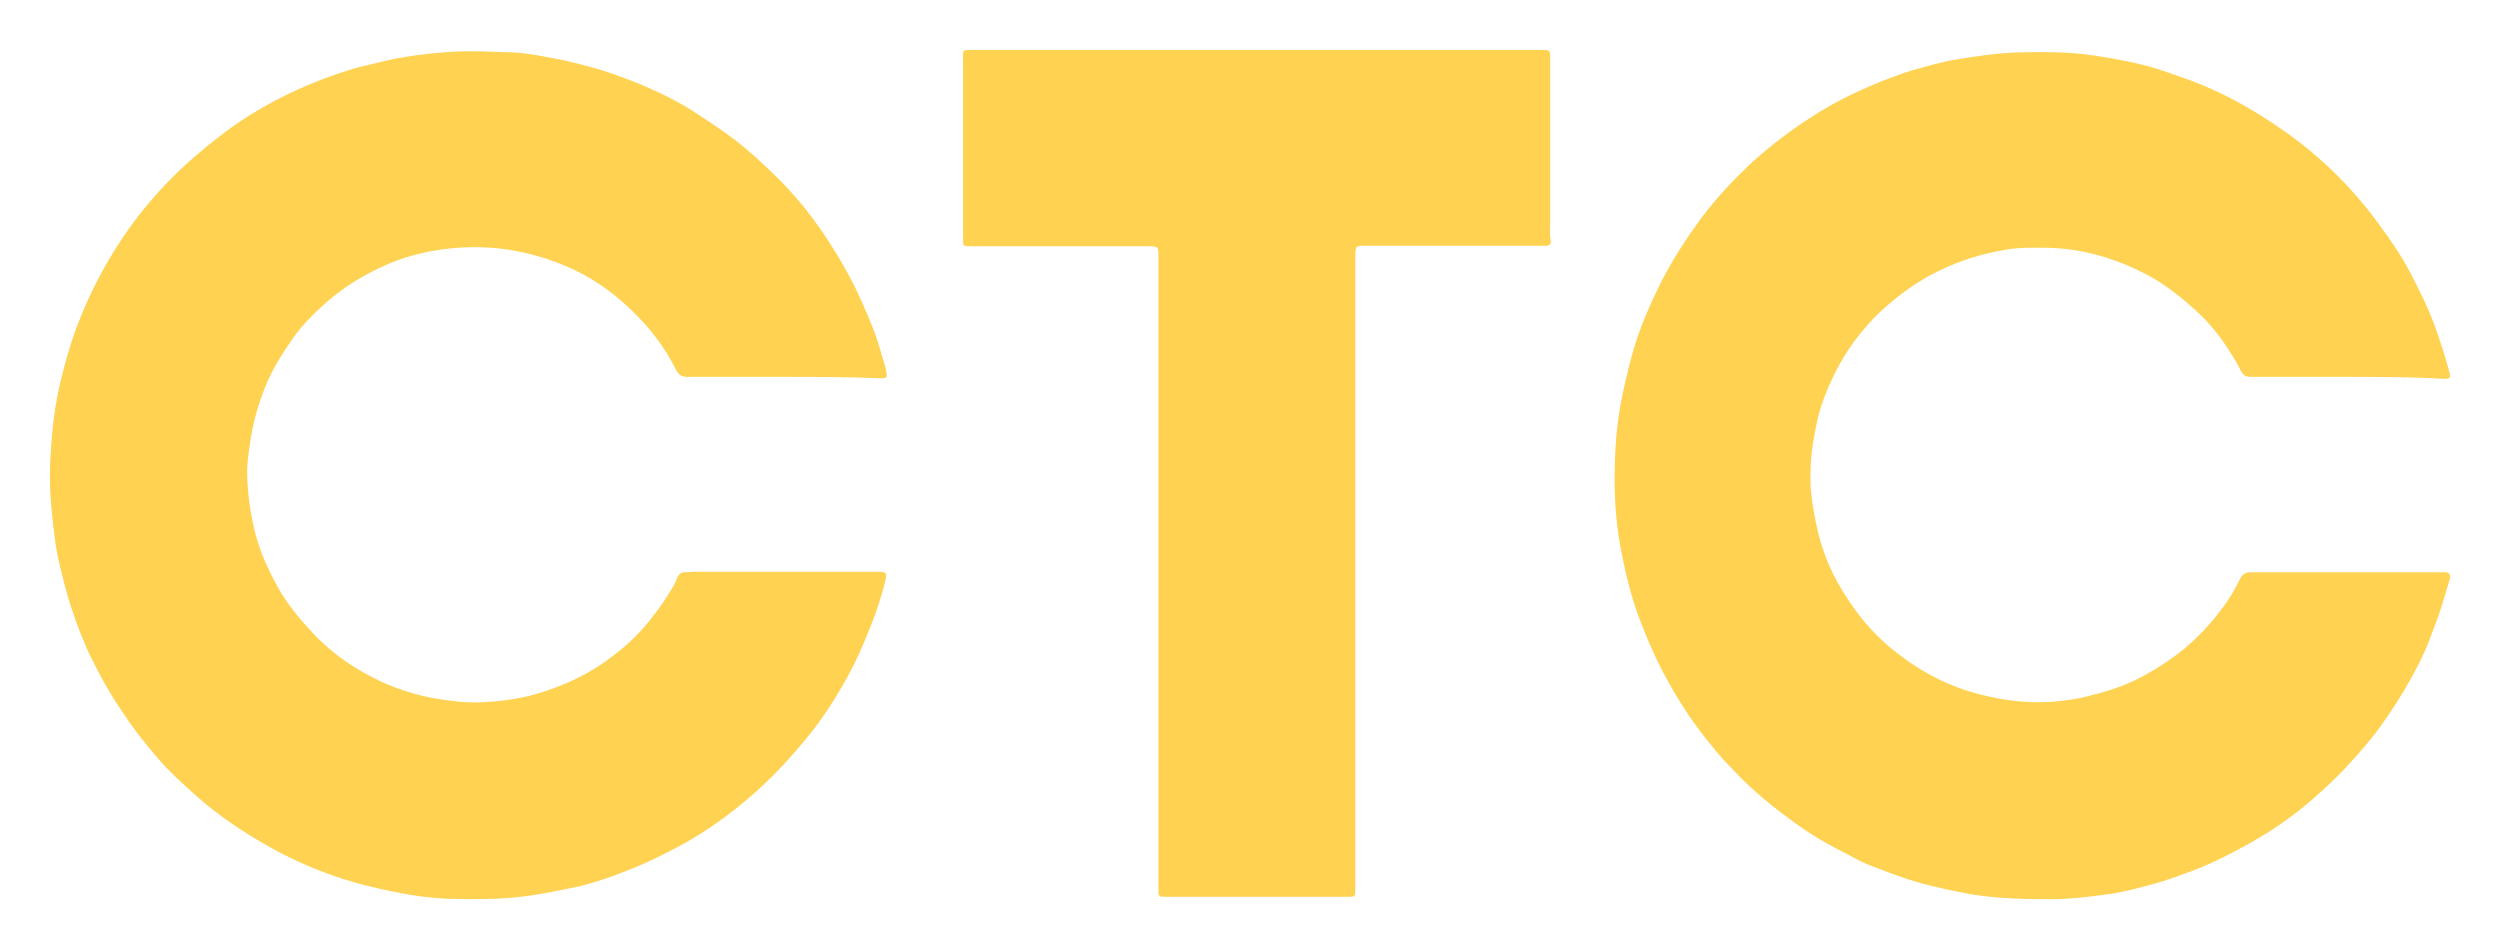 <?xml version="1.0" encoding="UTF-8"?> <svg xmlns="http://www.w3.org/2000/svg" viewBox="6113 4982 35.05 13.307"><path fill="rgb(255, 210, 82)" fill-opacity="1" stroke="" stroke-opacity="0" stroke-width="0.7" fill-rule="evenodd" id="tSvg8e5d057a9d" d="M 6145.906 4987.284 C 6145.455 4987.284 6145.011 4987.284 6144.56 4987.284 C 6144.473 4987.284 6144.439 4987.25 6144.405 4987.176 C 6144.358 4987.075 6144.291 4986.981 6144.23 4986.88 C 6144.102 4986.685 6143.954 4986.503 6143.779 4986.348 C 6143.604 4986.187 6143.416 4986.039 6143.207 4985.911 C 6143.019 4985.803 6142.817 4985.709 6142.615 4985.641 C 6142.312 4985.534 6142.009 4985.48 6141.693 4985.473 C 6141.491 4985.473 6141.289 4985.466 6141.087 4985.507 C 6140.777 4985.561 6140.475 4985.655 6140.185 4985.796 C 6139.876 4985.944 6139.606 4986.146 6139.357 4986.375 C 6139.229 4986.496 6139.108 4986.638 6139.001 4986.779 C 6138.819 4987.028 6138.677 4987.304 6138.57 4987.587 C 6138.523 4987.708 6138.489 4987.842 6138.462 4987.97 C 6138.435 4988.112 6138.408 4988.253 6138.395 4988.394 C 6138.381 4988.576 6138.375 4988.751 6138.395 4988.933 C 6138.415 4989.114 6138.449 4989.289 6138.489 4989.464 C 6138.57 4989.794 6138.704 4990.097 6138.893 4990.38 C 6139.095 4990.696 6139.344 4990.972 6139.647 4991.194 C 6139.976 4991.443 6140.347 4991.632 6140.751 4991.733 C 6141.08 4991.82 6141.417 4991.861 6141.76 4991.84 C 6141.922 4991.827 6142.09 4991.807 6142.252 4991.766 C 6142.494 4991.706 6142.723 4991.639 6142.945 4991.531 C 6143.187 4991.41 6143.409 4991.268 6143.618 4991.1 C 6143.82 4990.932 6143.995 4990.743 6144.15 4990.535 C 6144.251 4990.407 6144.331 4990.265 6144.405 4990.117 C 6144.439 4990.05 6144.486 4990.023 6144.553 4990.023 C 6144.58 4990.023 6144.607 4990.023 6144.634 4990.023 C 6145.489 4990.023 6146.35 4990.023 6147.205 4990.023 C 6147.232 4990.023 6147.252 4990.023 6147.279 4990.023 C 6147.34 4990.023 6147.36 4990.057 6147.347 4990.117 C 6147.306 4990.252 6147.266 4990.387 6147.225 4990.521 C 6147.172 4990.689 6147.104 4990.851 6147.044 4991.013 C 6146.976 4991.188 6146.889 4991.356 6146.795 4991.524 C 6146.674 4991.746 6146.532 4991.962 6146.384 4992.17 C 6146.236 4992.379 6146.061 4992.574 6145.886 4992.763 C 6145.691 4992.971 6145.482 4993.16 6145.267 4993.335 C 6144.998 4993.55 6144.715 4993.732 6144.412 4993.893 C 6144.224 4993.994 6144.035 4994.089 6143.84 4994.169 C 6143.611 4994.257 6143.382 4994.344 6143.147 4994.405 C 6142.945 4994.459 6142.75 4994.513 6142.541 4994.539 C 6142.285 4994.573 6142.029 4994.607 6141.774 4994.607 C 6141.397 4994.607 6141.02 4994.6 6140.643 4994.539 C 6140.407 4994.499 6140.172 4994.445 6139.943 4994.385 C 6139.694 4994.317 6139.452 4994.223 6139.209 4994.129 C 6139.068 4994.075 6138.94 4993.994 6138.805 4993.927 C 6138.55 4993.799 6138.301 4993.644 6138.072 4993.469 C 6137.917 4993.355 6137.762 4993.234 6137.621 4993.106 C 6137.479 4992.985 6137.351 4992.85 6137.224 4992.715 C 6137.102 4992.594 6136.995 4992.453 6136.887 4992.318 C 6136.699 4992.076 6136.537 4991.827 6136.389 4991.558 C 6136.221 4991.262 6136.086 4990.945 6135.965 4990.622 C 6135.857 4990.319 6135.783 4990.01 6135.723 4989.693 C 6135.635 4989.229 6135.622 4988.758 6135.649 4988.287 C 6135.662 4988.031 6135.696 4987.775 6135.75 4987.519 C 6135.803 4987.277 6135.857 4987.041 6135.931 4986.806 C 6136.032 4986.496 6136.167 4986.193 6136.315 4985.904 C 6136.47 4985.608 6136.651 4985.332 6136.847 4985.063 C 6137.069 4984.766 6137.325 4984.497 6137.594 4984.248 C 6137.836 4984.033 6138.092 4983.838 6138.361 4983.663 C 6138.577 4983.521 6138.805 4983.393 6139.041 4983.286 C 6139.29 4983.171 6139.539 4983.07 6139.801 4982.989 C 6140.017 4982.929 6140.232 4982.862 6140.461 4982.828 C 6140.751 4982.781 6141.033 4982.74 6141.329 4982.734 C 6141.666 4982.727 6142.002 4982.727 6142.332 4982.774 C 6142.642 4982.821 6142.952 4982.875 6143.254 4982.969 C 6143.517 4983.057 6143.779 4983.144 6144.028 4983.259 C 6144.358 4983.407 6144.661 4983.589 6144.957 4983.79 C 6145.253 4983.992 6145.523 4984.214 6145.778 4984.47 C 6145.987 4984.679 6146.182 4984.908 6146.357 4985.15 C 6146.512 4985.359 6146.66 4985.574 6146.781 4985.803 C 6146.923 4986.072 6147.057 4986.341 6147.158 4986.631 C 6147.225 4986.826 6147.286 4987.014 6147.34 4987.216 C 6147.36 4987.297 6147.353 4987.311 6147.266 4987.311 C 6146.822 4987.284 6146.364 4987.284 6145.906 4987.284 C 6145.906 4987.284 6145.906 4987.284 6145.906 4987.284Z" stroke-linecap="butt"></path><path fill="rgb(255, 210, 82)" fill-opacity="1" stroke="" stroke-opacity="0" stroke-width="0.7" fill-rule="evenodd" id="tSvg1631c874240" d="M 6123.984 4987.284 C 6123.533 4987.284 6123.089 4987.284 6122.638 4987.284 C 6122.557 4987.284 6122.517 4987.257 6122.476 4987.183 C 6122.295 4986.813 6122.039 4986.51 6121.736 4986.24 C 6121.453 4985.991 6121.144 4985.803 6120.794 4985.675 C 6120.45 4985.547 6120.094 4985.473 6119.724 4985.466 C 6119.394 4985.46 6119.071 4985.5 6118.761 4985.588 C 6118.525 4985.655 6118.303 4985.756 6118.088 4985.877 C 6117.886 4985.991 6117.698 4986.126 6117.529 4986.281 C 6117.381 4986.415 6117.24 4986.557 6117.119 4986.725 C 6116.964 4986.947 6116.816 4987.176 6116.715 4987.432 C 6116.627 4987.654 6116.56 4987.883 6116.52 4988.118 C 6116.493 4988.3 6116.459 4988.489 6116.466 4988.677 C 6116.473 4988.919 6116.506 4989.162 6116.56 4989.397 C 6116.627 4989.7 6116.755 4989.983 6116.91 4990.259 C 6117.038 4990.481 6117.2 4990.676 6117.375 4990.864 C 6117.617 4991.127 6117.906 4991.336 6118.223 4991.497 C 6118.499 4991.639 6118.795 4991.739 6119.104 4991.793 C 6119.313 4991.827 6119.515 4991.854 6119.73 4991.847 C 6120.04 4991.834 6120.343 4991.793 6120.639 4991.692 C 6120.989 4991.578 6121.312 4991.416 6121.595 4991.194 C 6121.79 4991.046 6121.972 4990.878 6122.12 4990.683 C 6122.221 4990.555 6122.322 4990.42 6122.402 4990.279 C 6122.436 4990.225 6122.47 4990.171 6122.49 4990.111 C 6122.517 4990.05 6122.551 4990.016 6122.611 4990.023 C 6122.651 4990.023 6122.692 4990.016 6122.725 4990.016 C 6123.58 4990.016 6124.428 4990.016 6125.283 4990.016 C 6125.297 4990.016 6125.31 4990.016 6125.317 4990.016 C 6125.431 4990.016 6125.438 4990.037 6125.411 4990.151 C 6125.337 4990.447 6125.229 4990.737 6125.108 4991.019 C 6125.021 4991.228 6124.92 4991.43 6124.805 4991.625 C 6124.677 4991.847 6124.536 4992.063 6124.381 4992.258 C 6124.146 4992.554 6123.897 4992.83 6123.614 4993.086 C 6123.338 4993.335 6123.042 4993.557 6122.719 4993.752 C 6122.557 4993.853 6122.382 4993.934 6122.214 4994.021 C 6122.012 4994.122 6121.803 4994.203 6121.588 4994.284 C 6121.393 4994.351 6121.198 4994.418 6120.996 4994.452 C 6120.827 4994.486 6120.666 4994.519 6120.498 4994.546 C 6120.323 4994.573 6120.141 4994.593 6119.959 4994.6 C 6119.724 4994.607 6119.488 4994.607 6119.252 4994.6 C 6119.003 4994.587 6118.754 4994.553 6118.505 4994.499 C 6118.27 4994.452 6118.041 4994.398 6117.812 4994.324 C 6117.462 4994.21 6117.126 4994.068 6116.802 4993.887 C 6116.426 4993.678 6116.069 4993.442 6115.746 4993.153 C 6115.551 4992.978 6115.355 4992.803 6115.187 4992.601 C 6115.005 4992.392 6114.837 4992.17 6114.689 4991.941 C 6114.534 4991.713 6114.4 4991.47 6114.278 4991.221 C 6114.164 4990.986 6114.07 4990.737 6113.989 4990.488 C 6113.928 4990.299 6113.881 4990.104 6113.834 4989.909 C 6113.774 4989.666 6113.753 4989.417 6113.726 4989.175 C 6113.693 4988.859 6113.693 4988.536 6113.72 4988.219 C 6113.74 4987.93 6113.78 4987.634 6113.848 4987.351 C 6113.908 4987.102 6113.975 4986.86 6114.063 4986.617 C 6114.171 4986.328 6114.299 4986.045 6114.453 4985.769 C 6114.622 4985.466 6114.81 4985.184 6115.025 4984.921 C 6115.241 4984.659 6115.476 4984.41 6115.739 4984.188 C 6115.927 4984.026 6116.123 4983.871 6116.325 4983.73 C 6116.553 4983.575 6116.789 4983.44 6117.038 4983.319 C 6117.233 4983.225 6117.428 4983.144 6117.63 4983.07 C 6117.805 4983.01 6117.98 4982.949 6118.169 4982.909 C 6118.263 4982.889 6118.357 4982.862 6118.452 4982.841 C 6118.734 4982.781 6119.024 4982.747 6119.313 4982.727 C 6119.602 4982.707 6119.892 4982.727 6120.181 4982.734 C 6120.336 4982.74 6120.484 4982.767 6120.639 4982.794 C 6120.915 4982.841 6121.184 4982.909 6121.453 4982.989 C 6121.696 4983.07 6121.938 4983.158 6122.167 4983.265 C 6122.376 4983.36 6122.584 4983.467 6122.773 4983.595 C 6122.948 4983.71 6123.123 4983.824 6123.291 4983.952 C 6123.486 4984.1 6123.668 4984.268 6123.843 4984.437 C 6123.998 4984.585 6124.146 4984.746 6124.28 4984.914 C 6124.442 4985.116 6124.59 4985.332 6124.725 4985.554 C 6124.852 4985.763 6124.967 4985.971 6125.068 4986.2 C 6125.169 4986.429 6125.27 4986.651 6125.337 4986.893 C 6125.364 4986.994 6125.404 4987.095 6125.425 4987.203 C 6125.438 4987.297 6125.438 4987.304 6125.35 4987.304 C 6124.893 4987.284 6124.442 4987.284 6123.984 4987.284Z" stroke-linecap="butt"></path><path fill="rgb(255, 210, 82)" fill-opacity="1" stroke="" stroke-opacity="0" stroke-width="0.7" fill-rule="evenodd" id="tSvg154724a9046" d="M 6129.241 4990.03 C 6129.241 4988.549 6129.241 4987.075 6129.241 4985.594 C 6129.241 4985.46 6129.241 4985.453 6129.1 4985.453 C 6128.272 4985.453 6127.437 4985.453 6126.609 4985.453 C 6126.502 4985.453 6126.502 4985.453 6126.502 4985.352 C 6126.502 4984.531 6126.502 4983.71 6126.502 4982.889 C 6126.502 4982.868 6126.502 4982.855 6126.502 4982.835 C 6126.495 4982.7 6126.495 4982.7 6126.629 4982.7 C 6129.275 4982.7 6131.92 4982.7 6134.565 4982.7 C 6134.585 4982.7 6134.605 4982.7 6134.626 4982.7 C 6134.726 4982.7 6134.733 4982.707 6134.733 4982.808 C 6134.733 4983.595 6134.733 4984.383 6134.733 4985.177 C 6134.733 4985.238 6134.726 4985.305 6134.74 4985.365 C 6134.753 4985.419 6134.726 4985.446 6134.673 4985.446 C 6134.646 4985.446 6134.626 4985.446 6134.599 4985.446 C 6133.771 4985.446 6132.95 4985.446 6132.122 4985.446 C 6132.014 4985.446 6132.007 4985.453 6132.001 4985.554 C 6132.001 4985.581 6132.001 4985.608 6132.001 4985.635 C 6132.001 4988.576 6132.001 4991.524 6132.001 4994.465 C 6132.001 4994.573 6132.001 4994.573 6131.893 4994.573 C 6131.045 4994.573 6130.197 4994.573 6129.349 4994.573 C 6129.241 4994.573 6129.241 4994.573 6129.241 4994.465 C 6129.241 4992.998 6129.241 4991.511 6129.241 4990.03Z" stroke-linecap="butt"></path><defs></defs></svg> 